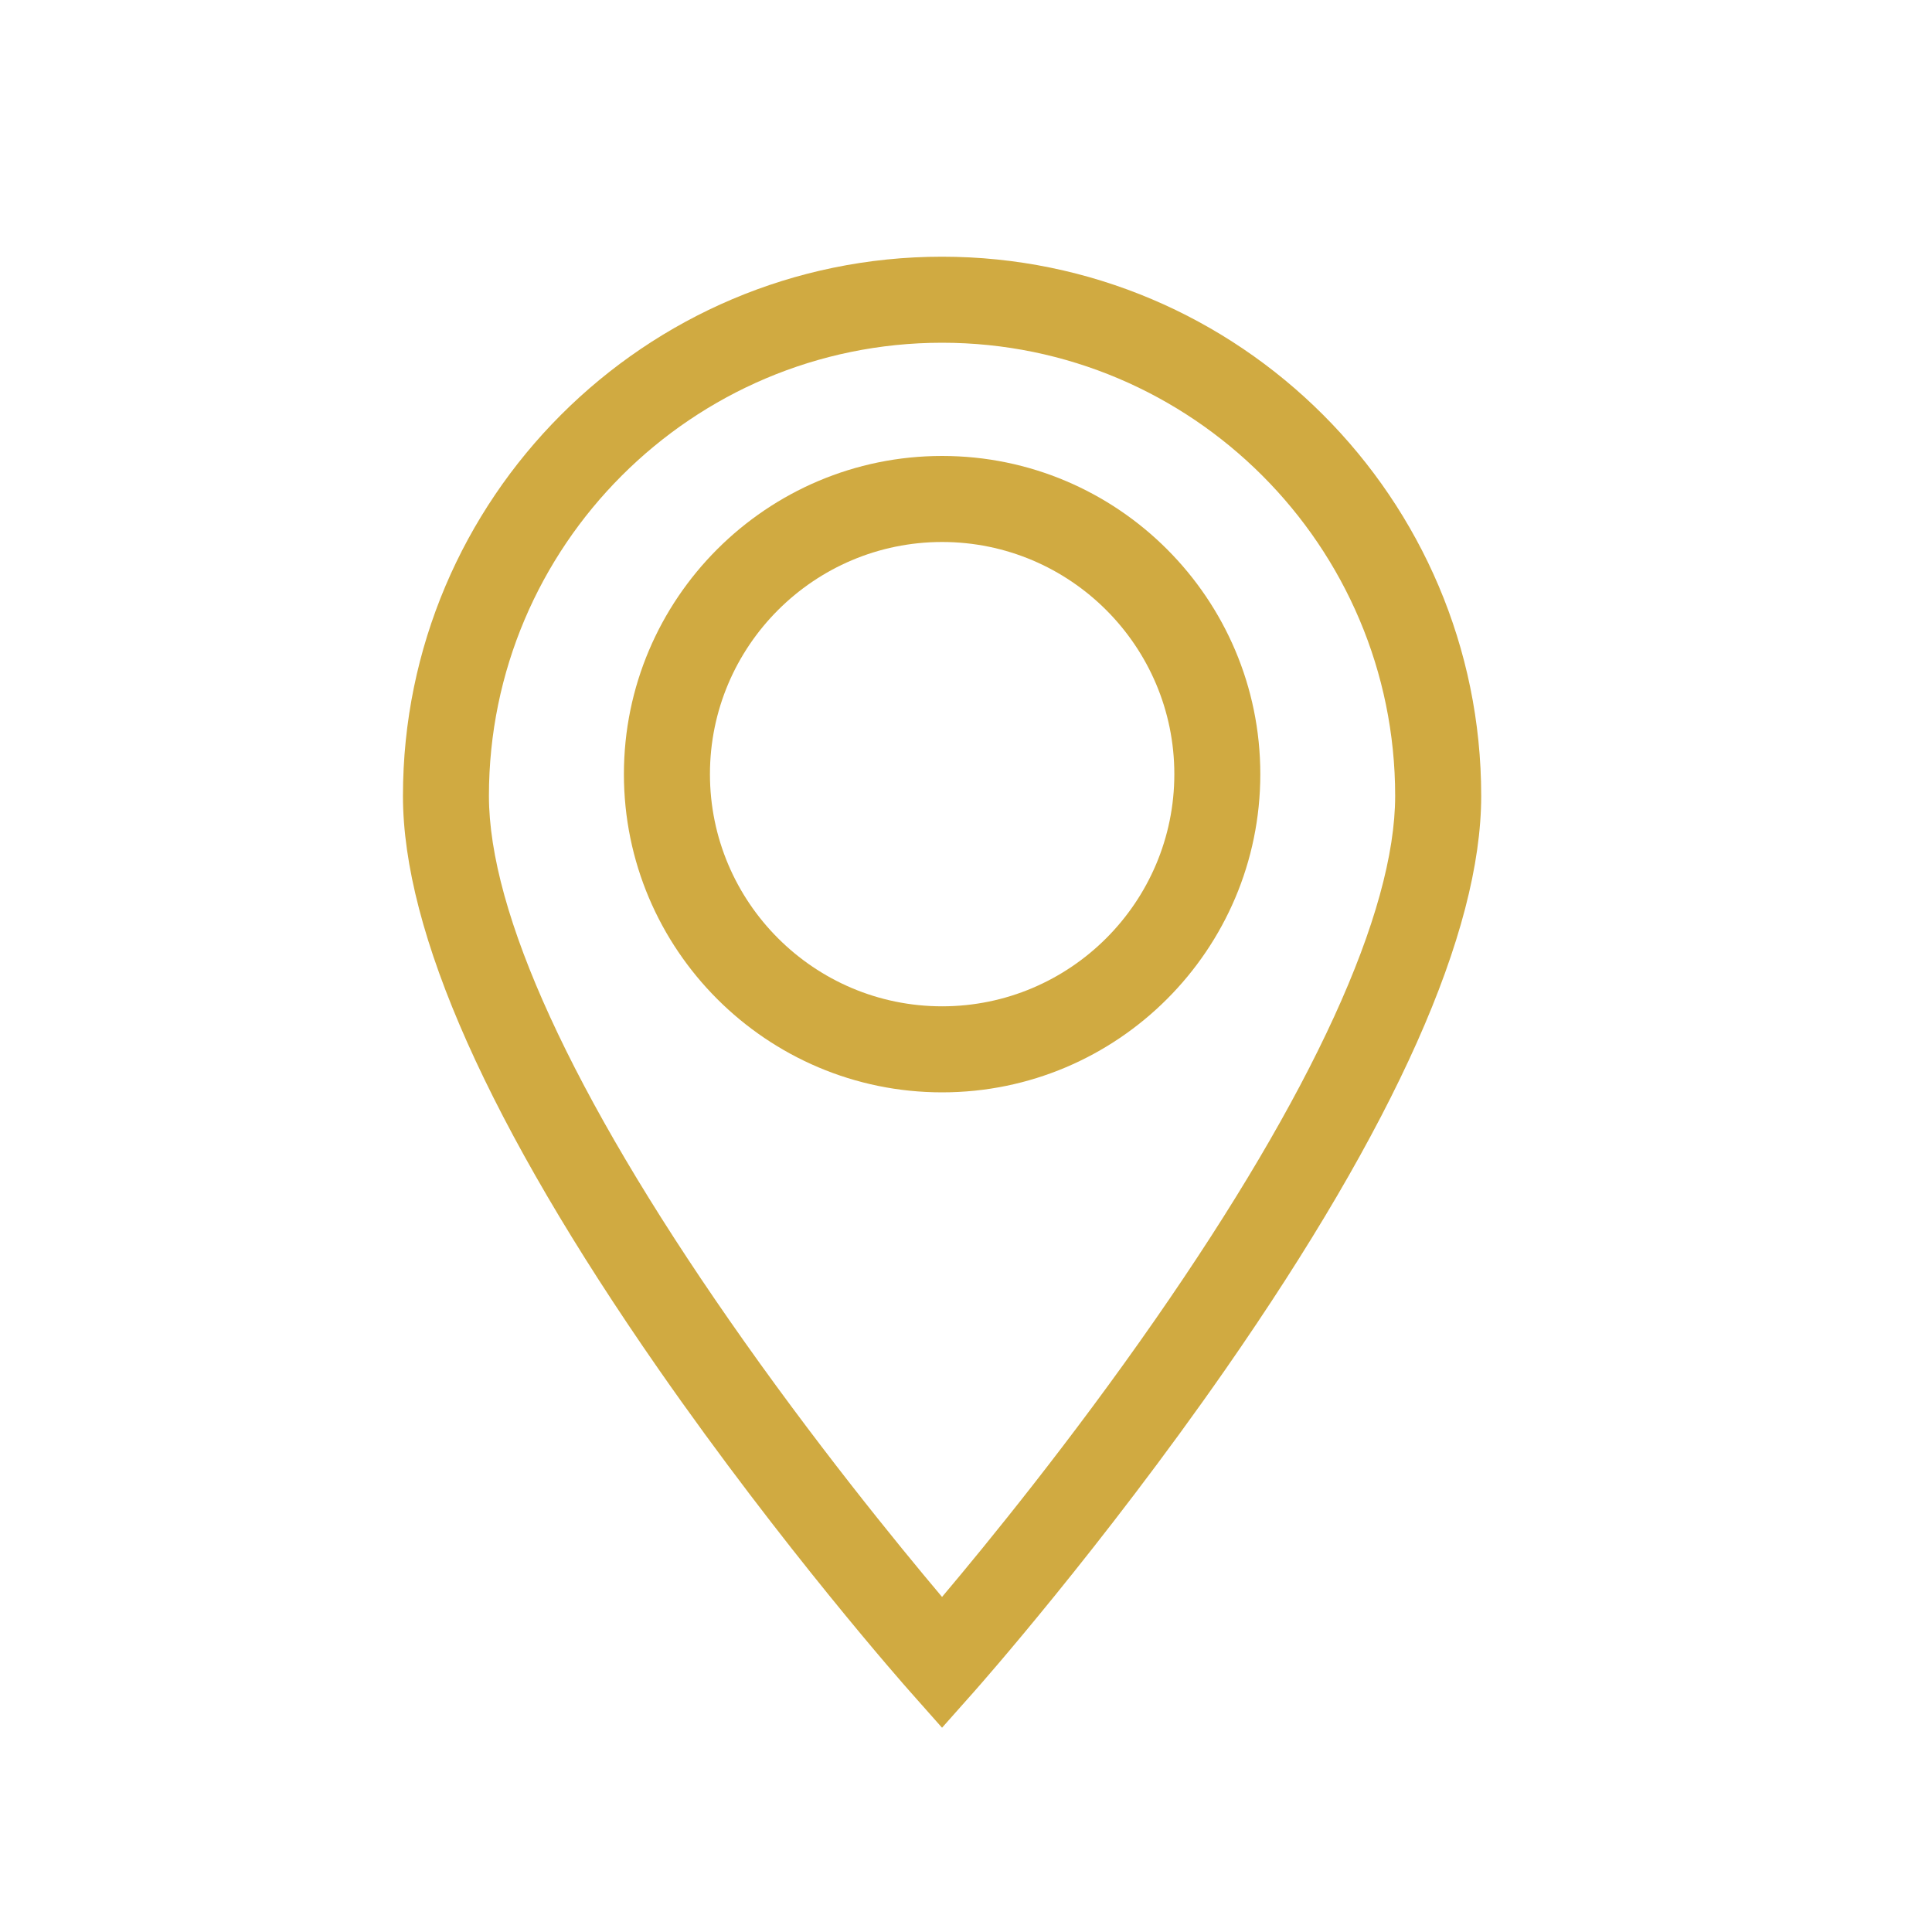 <svg width="30" height="30" viewBox="0 0 30 30" fill="none" xmlns="http://www.w3.org/2000/svg">
<path d="M14.628 3.986C10.012 3.986 6.257 7.742 6.257 12.358C6.257 14.478 7.593 17.474 10.228 21.263C12.155 24.032 14.049 26.175 14.129 26.265L14.628 26.828L15.128 26.265C15.208 26.175 17.102 24.032 19.029 21.263C21.664 17.474 23 14.478 23 12.358C23 7.742 19.244 3.986 14.628 3.986ZM17.939 20.489C16.637 22.363 15.322 23.975 14.628 24.797C13.937 23.977 12.626 22.371 11.325 20.5C8.883 16.99 7.592 14.174 7.592 12.358C7.592 8.478 10.749 5.322 14.628 5.322C18.508 5.322 21.664 8.478 21.664 12.358C21.664 14.172 20.376 16.984 17.939 20.489Z" fill="#D0AA41"/>
<path d="M14.629 7.08C11.905 7.08 9.688 9.296 9.688 12.021C9.688 14.745 11.905 16.962 14.629 16.962C17.354 16.962 19.57 14.745 19.57 12.021C19.57 9.296 17.354 7.08 14.629 7.08ZM14.629 15.626C12.641 15.626 11.024 14.009 11.024 12.021C11.024 10.033 12.641 8.416 14.629 8.416C16.617 8.416 18.235 10.033 18.235 12.021C18.235 14.009 16.617 15.626 14.629 15.626Z" fill="#D0AA41"/>
</svg>

